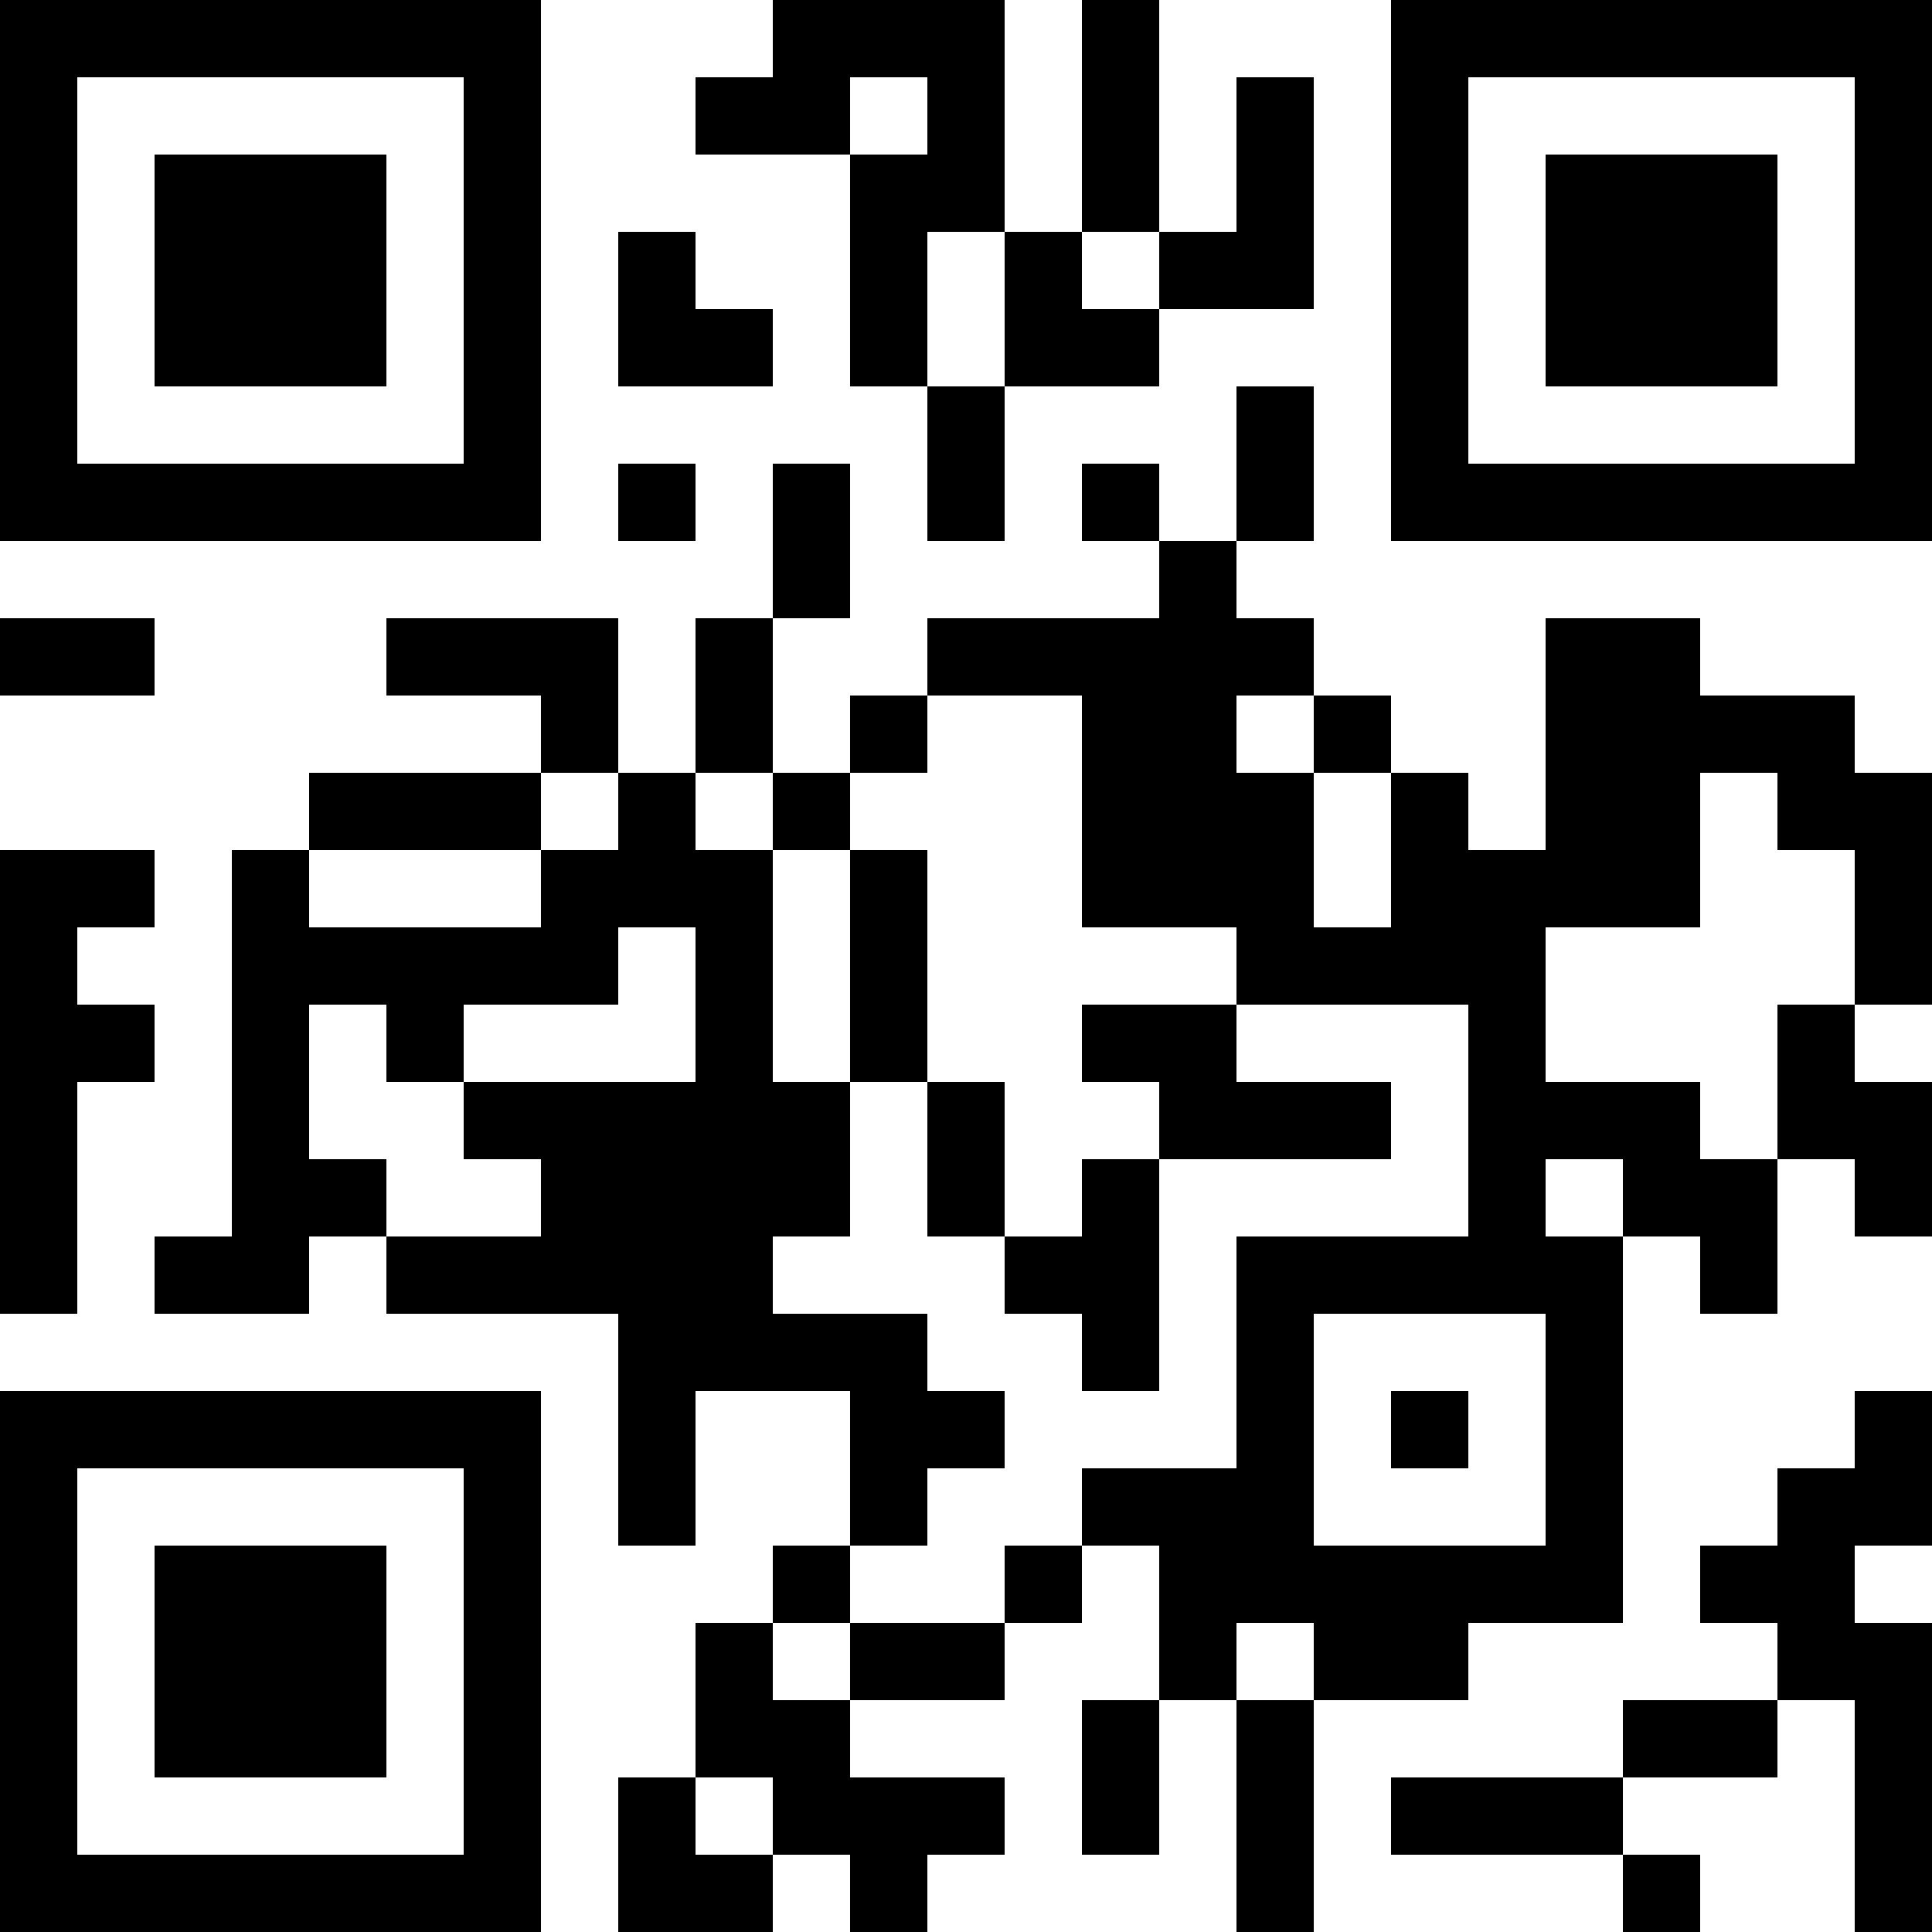 <?xml version="1.0" encoding="UTF-8"?>
<svg xmlns="http://www.w3.org/2000/svg" version="1.1" width="1000" height="1000" viewBox="0 0 1000 1000"><rect x="0" y="0" width="1000" height="1000" fill="#ffffff"/><g transform="scale(40)"><g transform="translate(0,0)"><path fill-rule="evenodd" d="M10 0L10 1L9 1L9 2L11 2L11 5L12 5L12 7L13 7L13 5L15 5L15 4L17 4L17 1L16 1L16 3L15 3L15 0L14 0L14 3L13 3L13 0ZM11 1L11 2L12 2L12 1ZM8 3L8 5L10 5L10 4L9 4L9 3ZM12 3L12 5L13 5L13 3ZM14 3L14 4L15 4L15 3ZM16 5L16 7L15 7L15 6L14 6L14 7L15 7L15 8L12 8L12 9L11 9L11 10L10 10L10 8L11 8L11 6L10 6L10 8L9 8L9 10L8 10L8 8L5 8L5 9L7 9L7 10L4 10L4 11L3 11L3 16L2 16L2 17L4 17L4 16L5 16L5 17L8 17L8 20L9 20L9 18L11 18L11 20L10 20L10 21L9 21L9 23L8 23L8 25L10 25L10 24L11 24L11 25L12 25L12 24L13 24L13 23L11 23L11 22L13 22L13 21L14 21L14 20L15 20L15 22L14 22L14 24L15 24L15 22L16 22L16 25L17 25L17 22L19 22L19 21L21 21L21 16L22 16L22 17L23 17L23 15L24 15L24 16L25 16L25 14L24 14L24 13L25 13L25 10L24 10L24 9L22 9L22 8L20 8L20 11L19 11L19 10L18 10L18 9L17 9L17 8L16 8L16 7L17 7L17 5ZM8 6L8 7L9 7L9 6ZM0 8L0 9L2 9L2 8ZM12 9L12 10L11 10L11 11L10 11L10 10L9 10L9 11L10 11L10 14L11 14L11 16L10 16L10 17L12 17L12 18L13 18L13 19L12 19L12 20L11 20L11 21L10 21L10 22L11 22L11 21L13 21L13 20L14 20L14 19L16 19L16 16L19 16L19 13L16 13L16 12L14 12L14 9ZM16 9L16 10L17 10L17 12L18 12L18 10L17 10L17 9ZM7 10L7 11L4 11L4 12L7 12L7 11L8 11L8 10ZM22 10L22 12L20 12L20 14L22 14L22 15L23 15L23 13L24 13L24 11L23 11L23 10ZM0 11L0 17L1 17L1 14L2 14L2 13L1 13L1 12L2 12L2 11ZM11 11L11 14L12 14L12 16L13 16L13 17L14 17L14 18L15 18L15 15L18 15L18 14L16 14L16 13L14 13L14 14L15 14L15 15L14 15L14 16L13 16L13 14L12 14L12 11ZM8 12L8 13L6 13L6 14L5 14L5 13L4 13L4 15L5 15L5 16L7 16L7 15L6 15L6 14L9 14L9 12ZM20 15L20 16L21 16L21 15ZM17 17L17 20L20 20L20 17ZM18 18L18 19L19 19L19 18ZM24 18L24 19L23 19L23 20L22 20L22 21L23 21L23 22L21 22L21 23L18 23L18 24L21 24L21 25L22 25L22 24L21 24L21 23L23 23L23 22L24 22L24 25L25 25L25 21L24 21L24 20L25 20L25 18ZM16 21L16 22L17 22L17 21ZM9 23L9 24L10 24L10 23ZM0 0L0 7L7 7L7 0ZM1 1L1 6L6 6L6 1ZM2 2L2 5L5 5L5 2ZM18 0L18 7L25 7L25 0ZM19 1L19 6L24 6L24 1ZM20 2L20 5L23 5L23 2ZM0 18L0 25L7 25L7 18ZM1 19L1 24L6 24L6 19ZM2 20L2 23L5 23L5 20Z" fill="#000000"/></g></g></svg>
